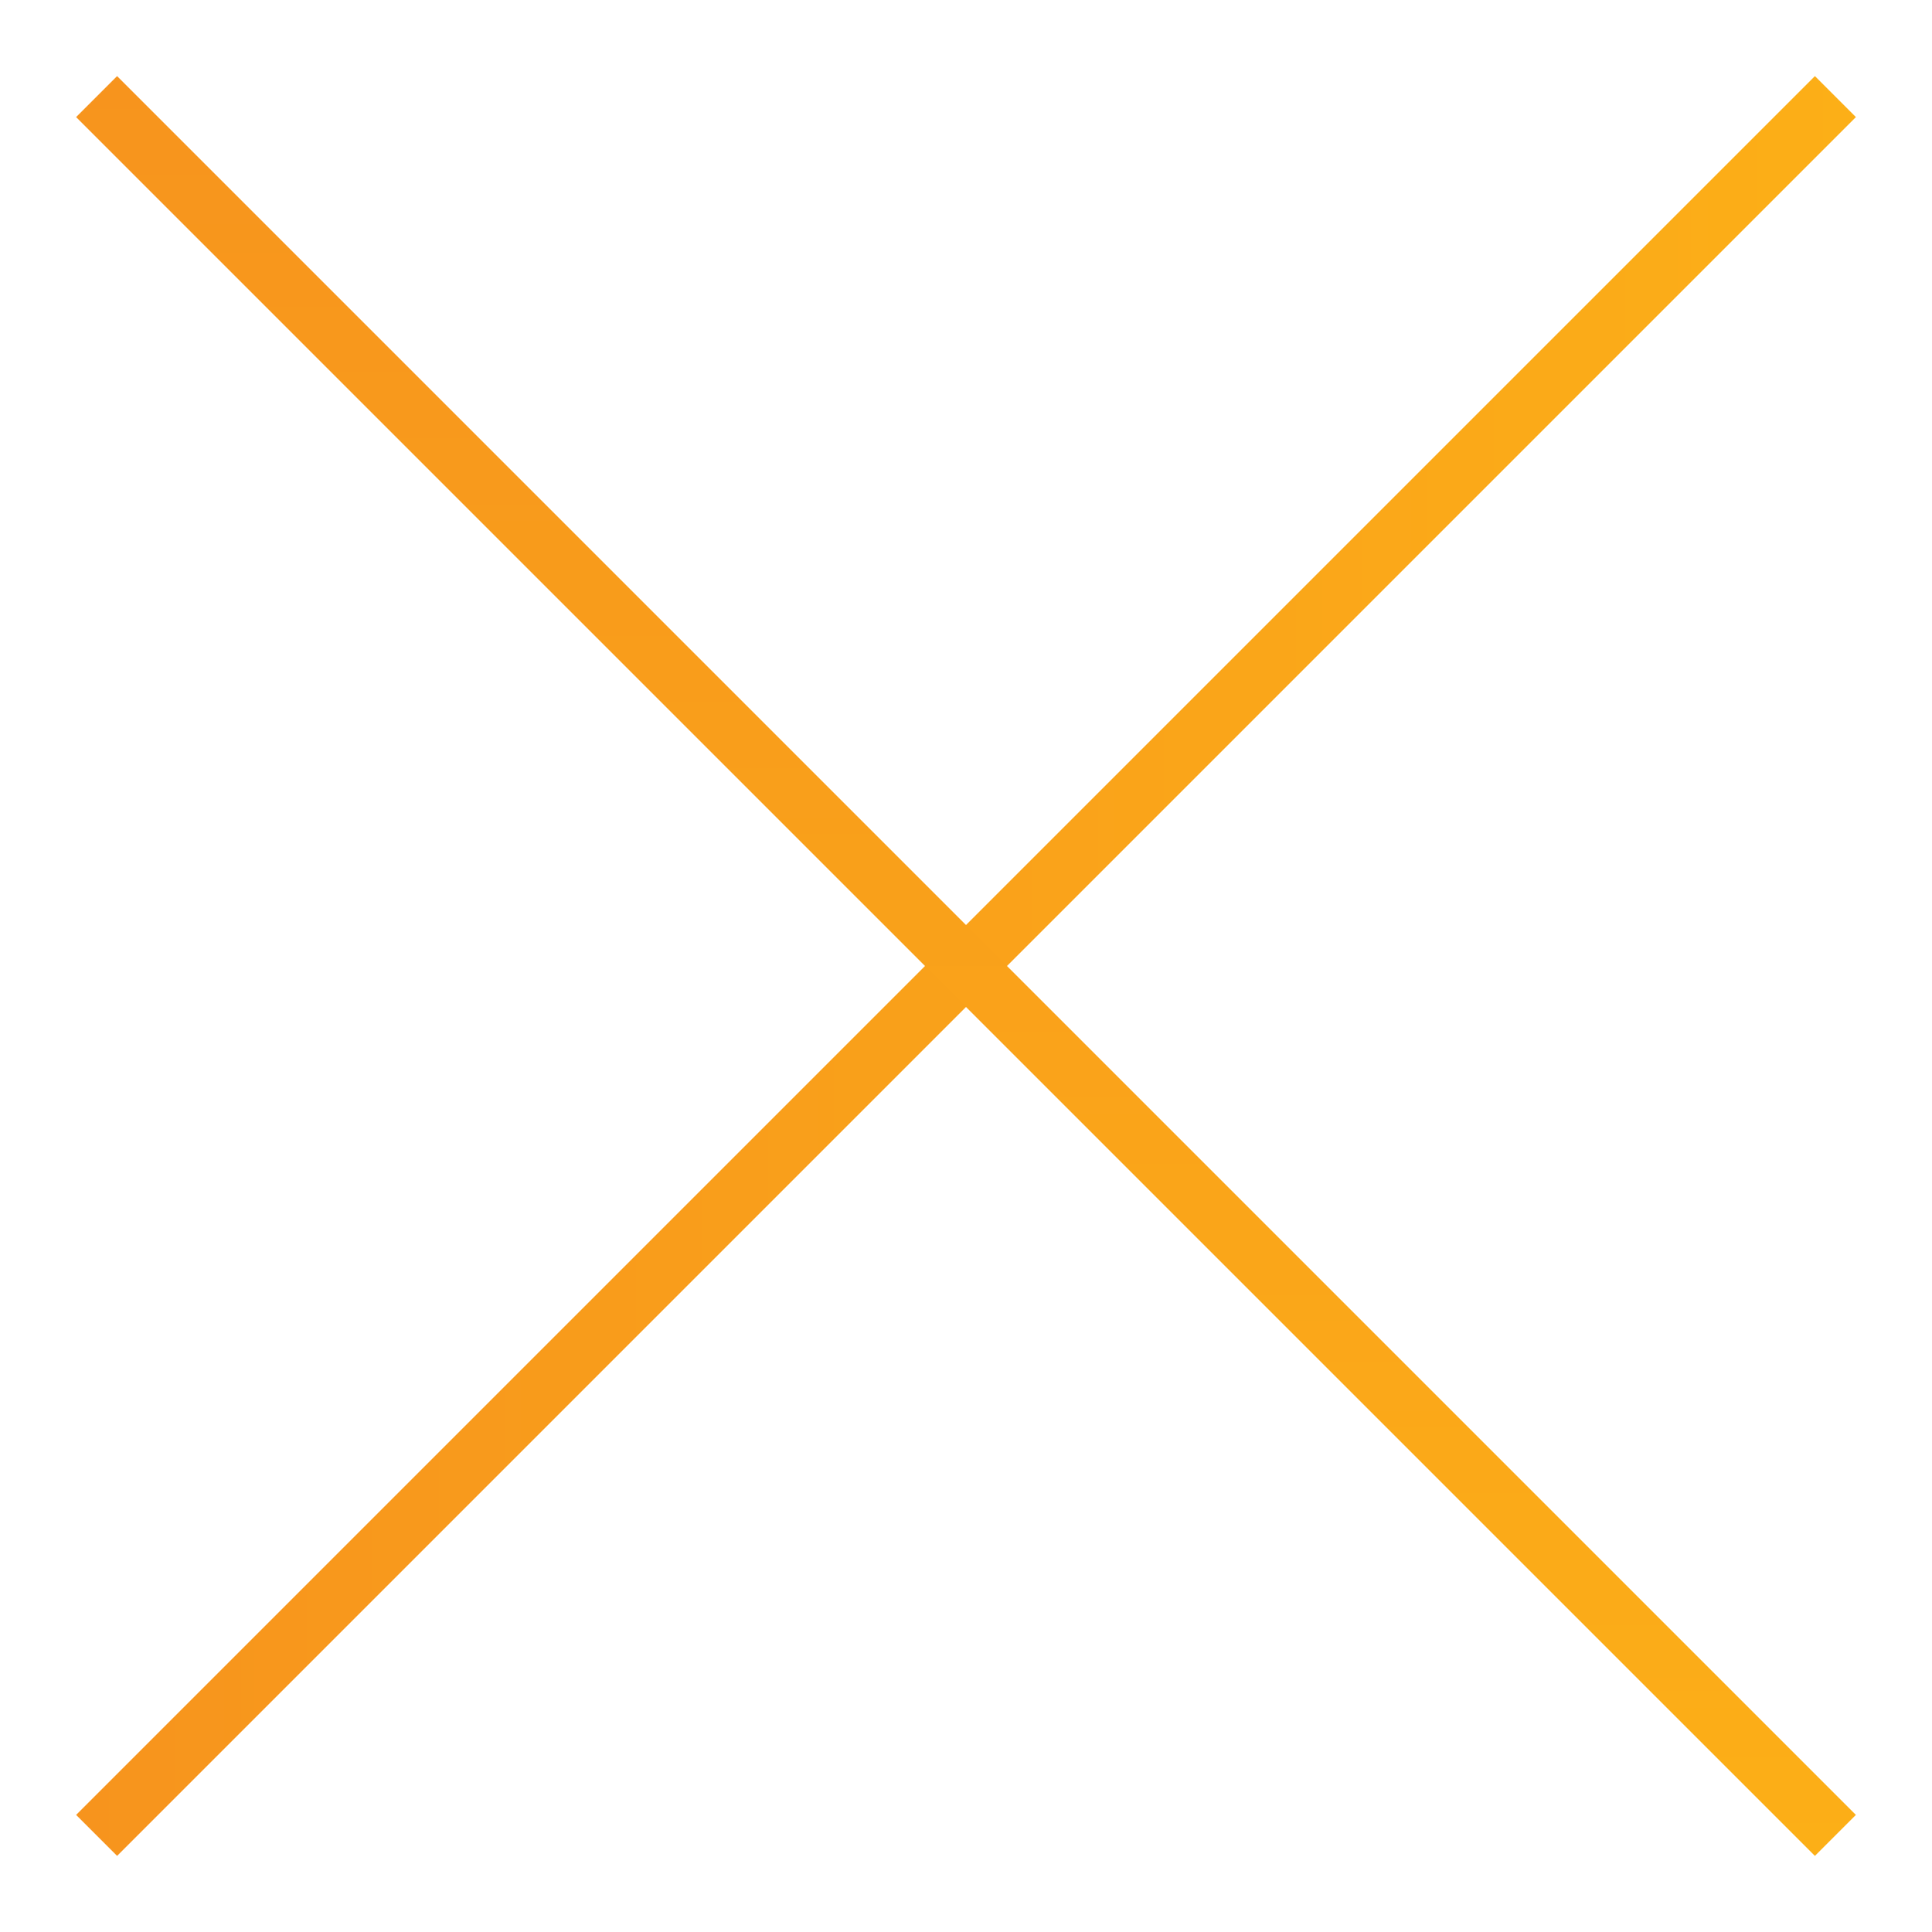 <?xml version="1.0" encoding="utf-8"?>
<!-- Generator: Adobe Illustrator 22.0.1, SVG Export Plug-In . SVG Version: 6.00 Build 0)  -->
<svg version="1.1" id="Layer_1" xmlns="http://www.w3.org/2000/svg" xmlns:xlink="http://www.w3.org/1999/xlink" x="0px" y="0px"
	 viewBox="0 0 100 100" style="enable-background:new 0 0 100 100;" xml:space="preserve">
<style type="text/css">
	.st0{fill:none;stroke:url(#SVGID_1_);stroke-width:3;stroke-miterlimit:10;}
	.st1{fill:none;stroke:url(#SVGID_2_);stroke-width:3;stroke-miterlimit:10;}
</style>
<g>
	
		<linearGradient id="SVGID_1_" gradientUnits="userSpaceOnUse" x1="3.939" y1="50" x2="96.061" y2="50" gradientTransform="matrix(1 0 0 -1 0 100)">
		<stop  offset="0" style="stop-color:#F7941D"/>
		<stop  offset="1" style="stop-color:#FCAF17"/>
	</linearGradient>
	<line class="st0" x1="95" y1="5" x2="5" y2="95"/>
	
		<linearGradient id="SVGID_2_" gradientUnits="userSpaceOnUse" x1="-1209.696" y1="1328.595" x2="-1117.574" y2="1328.595" gradientTransform="matrix(0 1 1 0 -1278.595 1213.635)">
		<stop  offset="0" style="stop-color:#F7941D"/>
		<stop  offset="1" style="stop-color:#FCAF17"/>
	</linearGradient>
	<line class="st1" x1="95" y1="95" x2="5" y2="5"/>
</g>
</svg>
